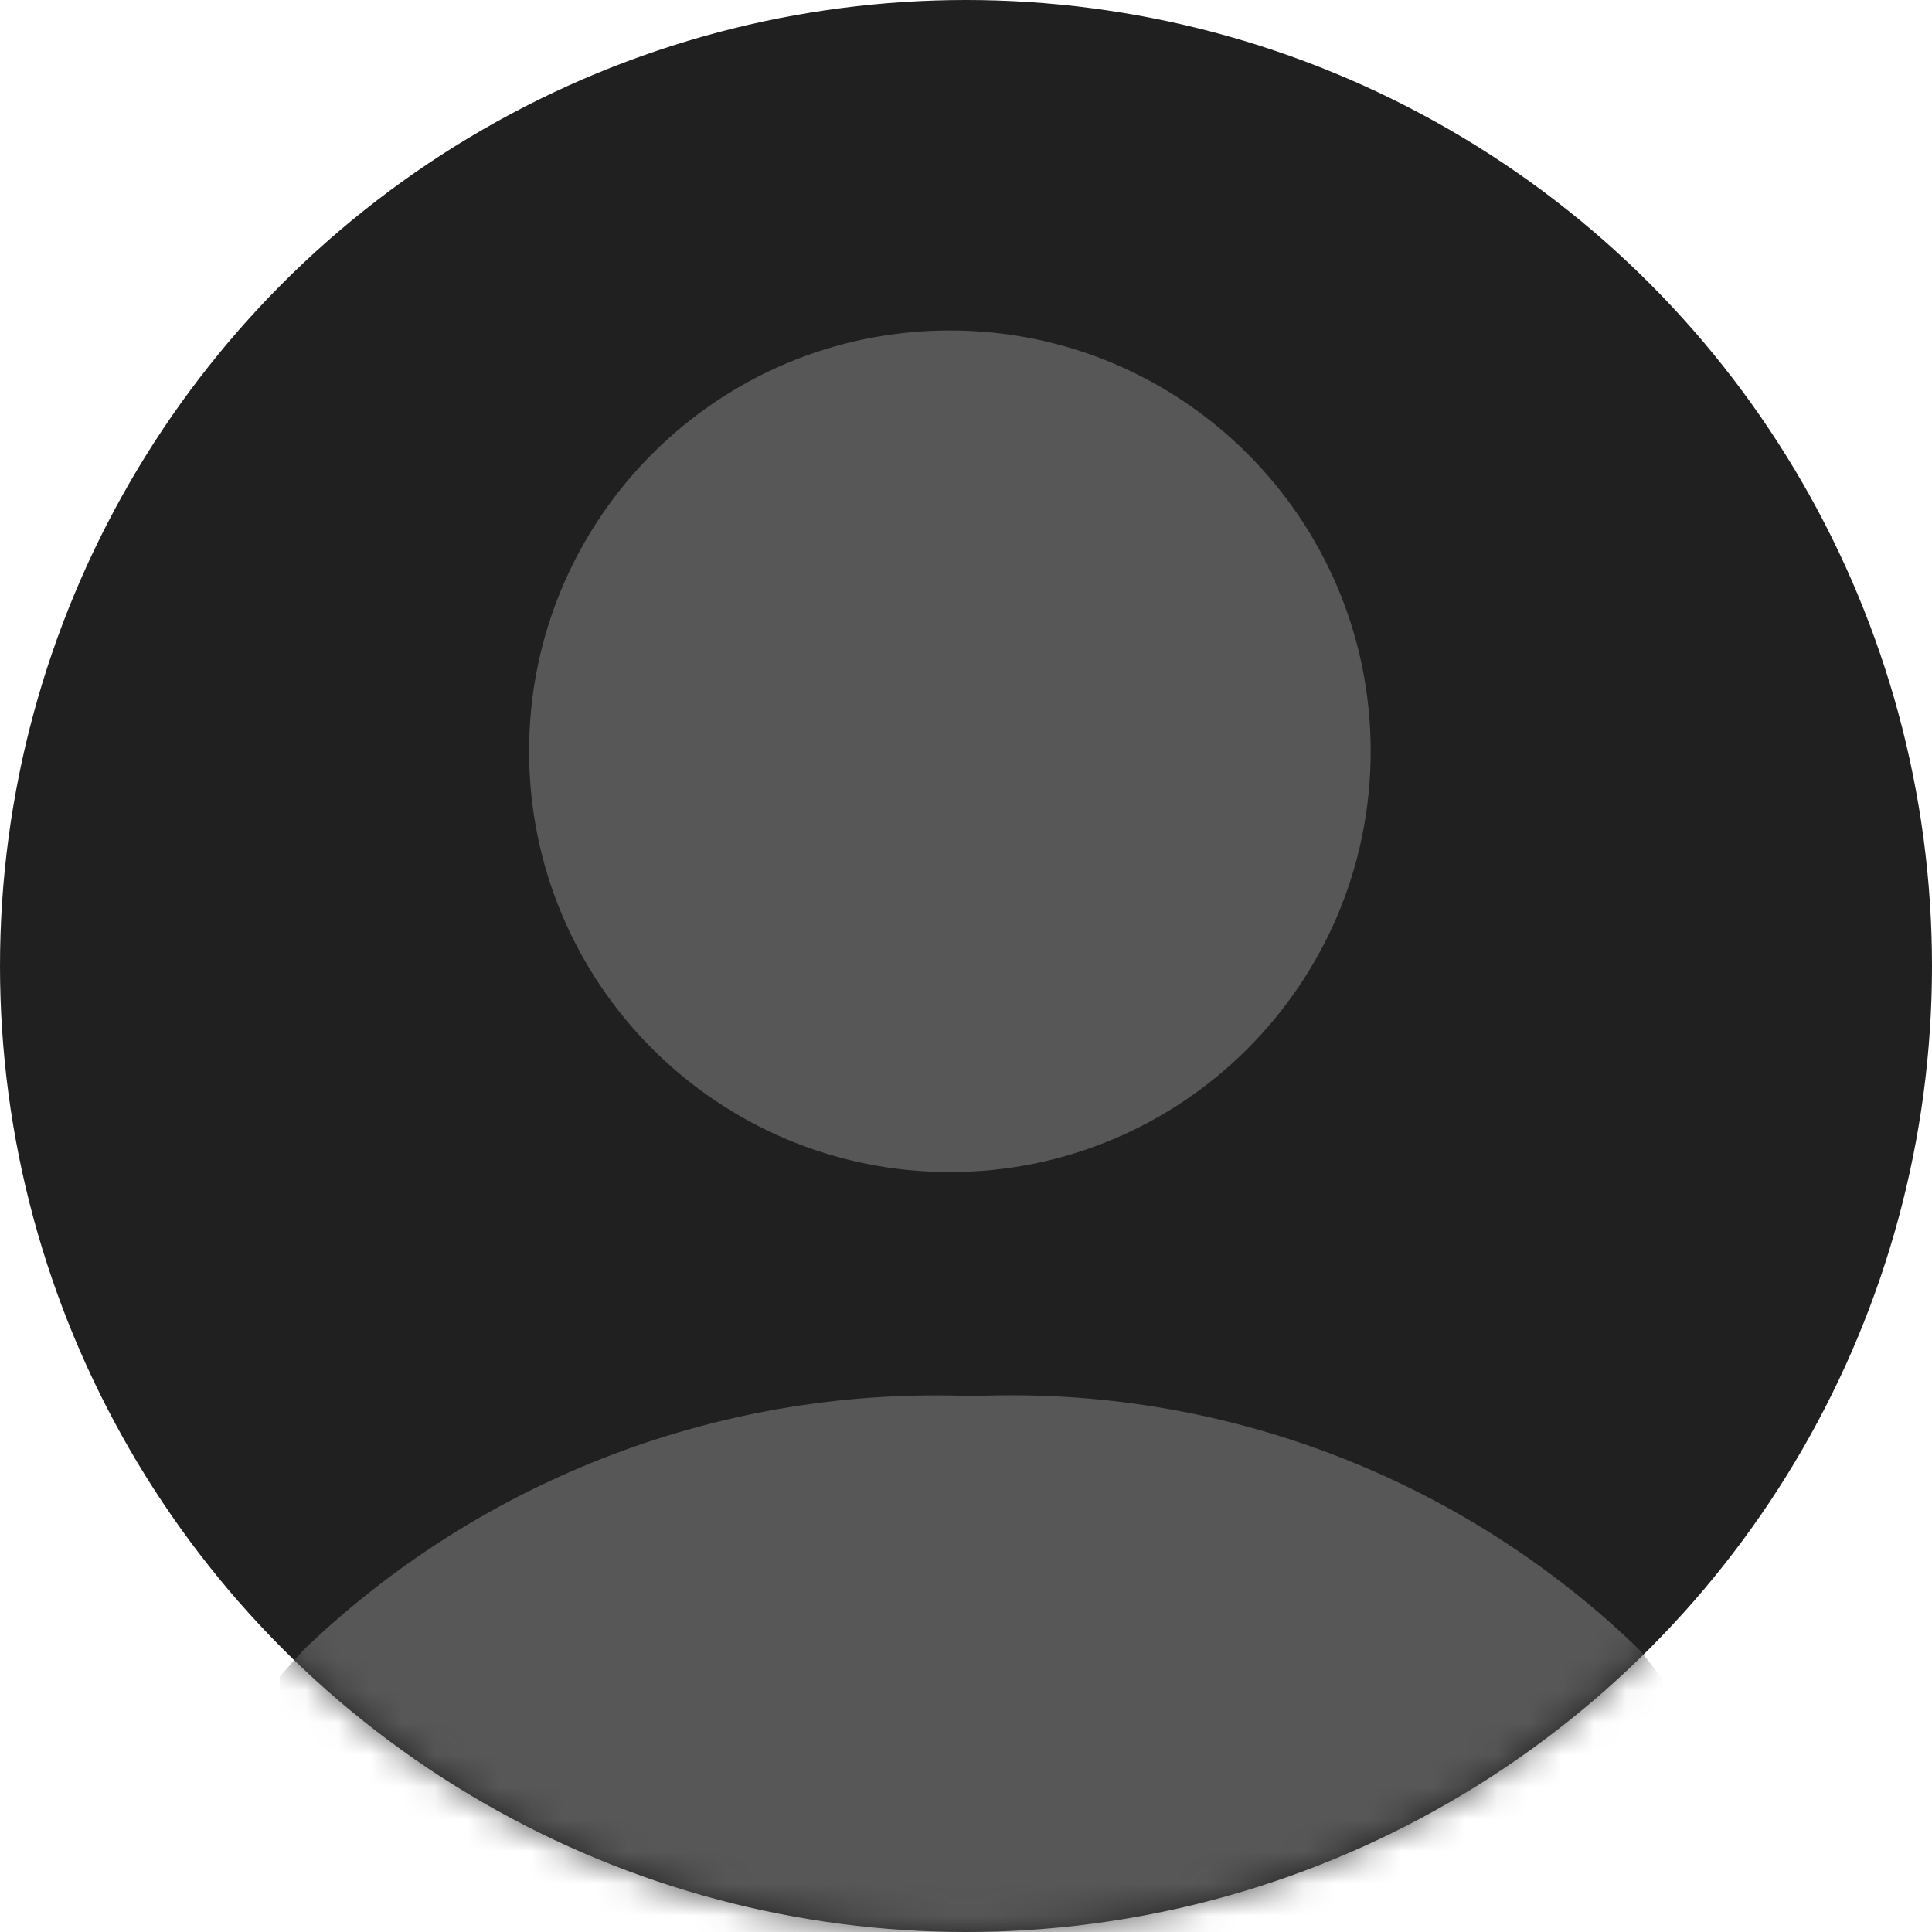 <svg width="60" height="60" viewBox="0 0 60 60" fill="none" xmlns="http://www.w3.org/2000/svg">
<circle cx="30" cy="30" r="30" fill="#202020"/>
<mask id="mask0_730_5757" style="mask-type:alpha" maskUnits="userSpaceOnUse" x="0" y="0" width="60" height="60">
<circle cx="30" cy="30" r="30" fill="#D9D9D9"/>
</mask>
<g mask="url(#mask0_730_5757)">
<path d="M29.5 36.4C36.717 36.4 42.568 30.549 42.568 23.332C42.568 16.114 36.717 10.263 29.5 10.263C22.282 10.263 16.431 16.114 16.431 23.332C16.431 30.549 22.282 36.4 29.5 36.4Z" fill="#575757"/>
<path d="M30.202 43.358C26.384 43.204 22.574 43.823 19.002 45.18C15.429 46.537 12.168 48.602 9.415 51.251L8.684 52.07V70.576C8.695 71.179 8.826 71.774 9.067 72.326C9.308 72.879 9.656 73.378 10.09 73.796C10.525 74.215 11.037 74.543 11.598 74.763C12.16 74.983 12.759 75.09 13.362 75.079H46.954C47.556 75.09 48.156 74.983 48.717 74.763C49.278 74.543 49.791 74.215 50.225 73.796C50.66 73.378 51.007 72.879 51.249 72.326C51.49 71.774 51.62 71.179 51.632 70.576V52.129L50.93 51.251C48.194 48.594 44.945 46.523 41.38 45.165C37.816 43.808 34.012 43.193 30.202 43.358Z" fill="#575757"/>
</g>
</svg>
